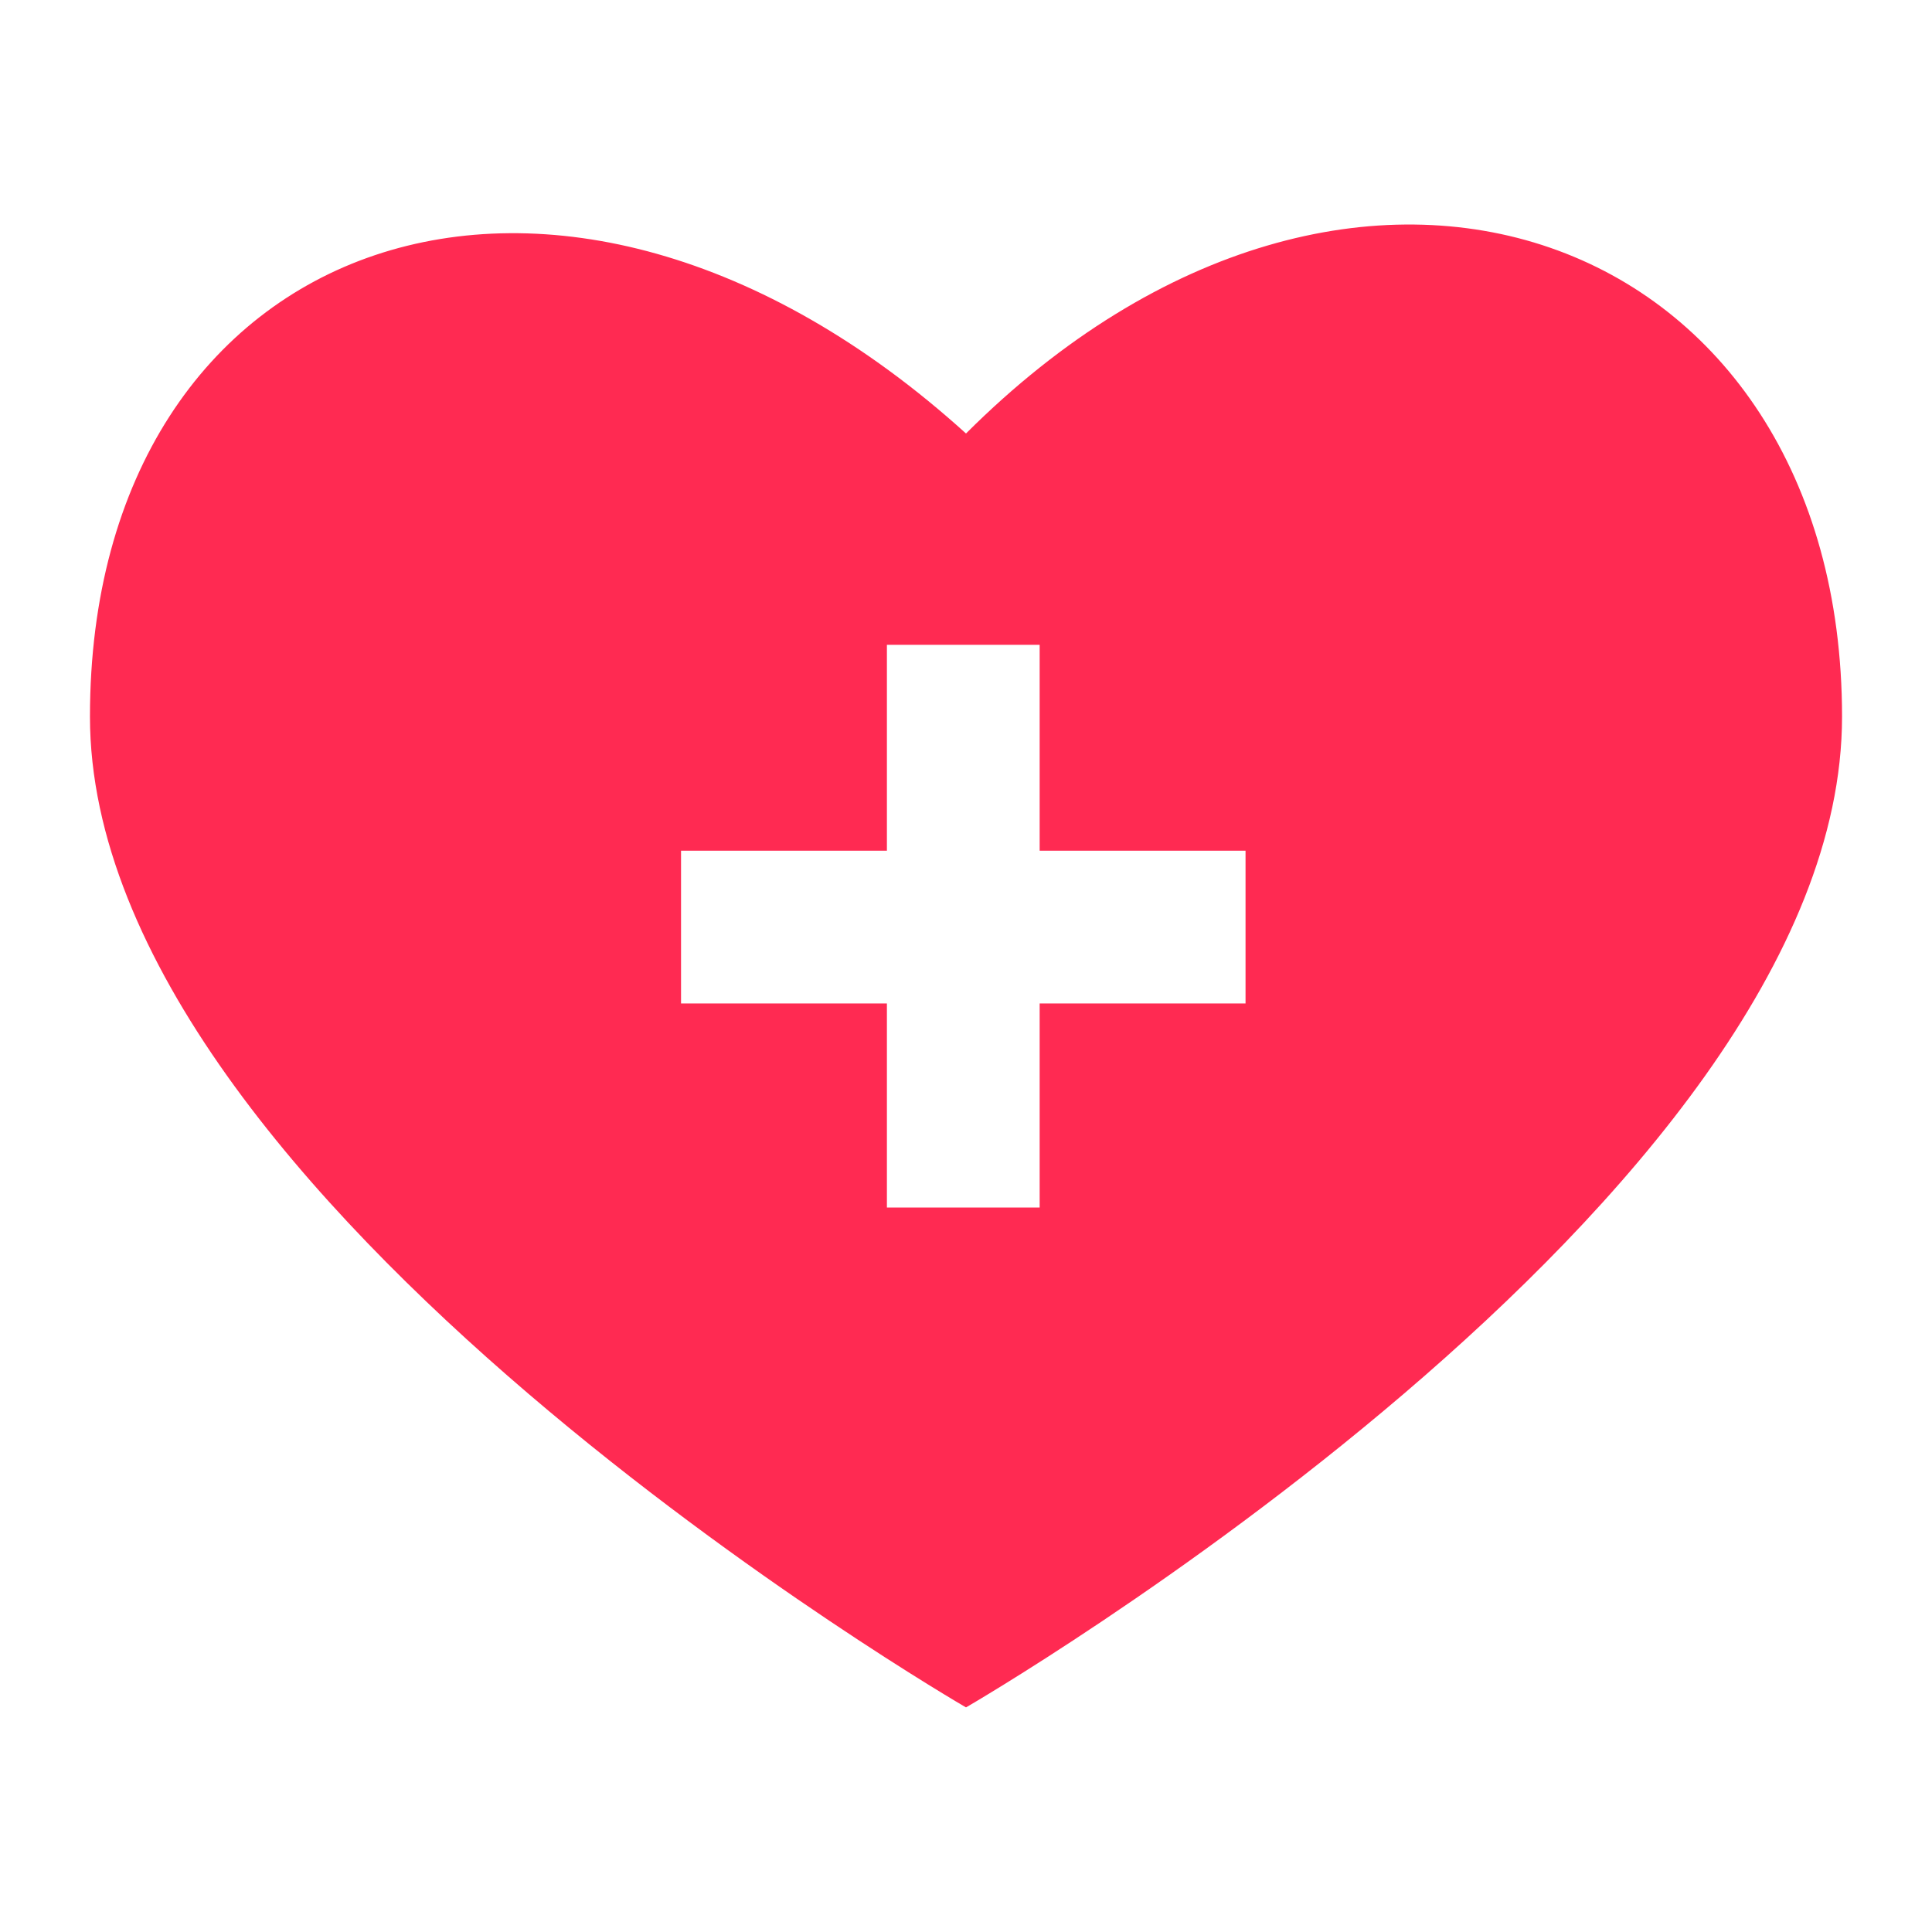 <svg id="Layer_1" data-name="Layer 1" xmlns="http://www.w3.org/2000/svg" viewBox="0 0 32 32"><defs><style>.cls-1{fill:#ff2a52;}</style></defs><title>icons-object</title><path class="cls-1" d="M16,7.18C9.24,1.06,1.49,3.86,1.49,11.87S16,28.28,16,28.28s14.51-8.39,14.51-16.41S22.45.74,16,7.18Zm4.63,9.44H17.22V20H14.69V16.62H11.28V14.09h3.41V10.68h2.53v3.41h3.41Z"/></svg>